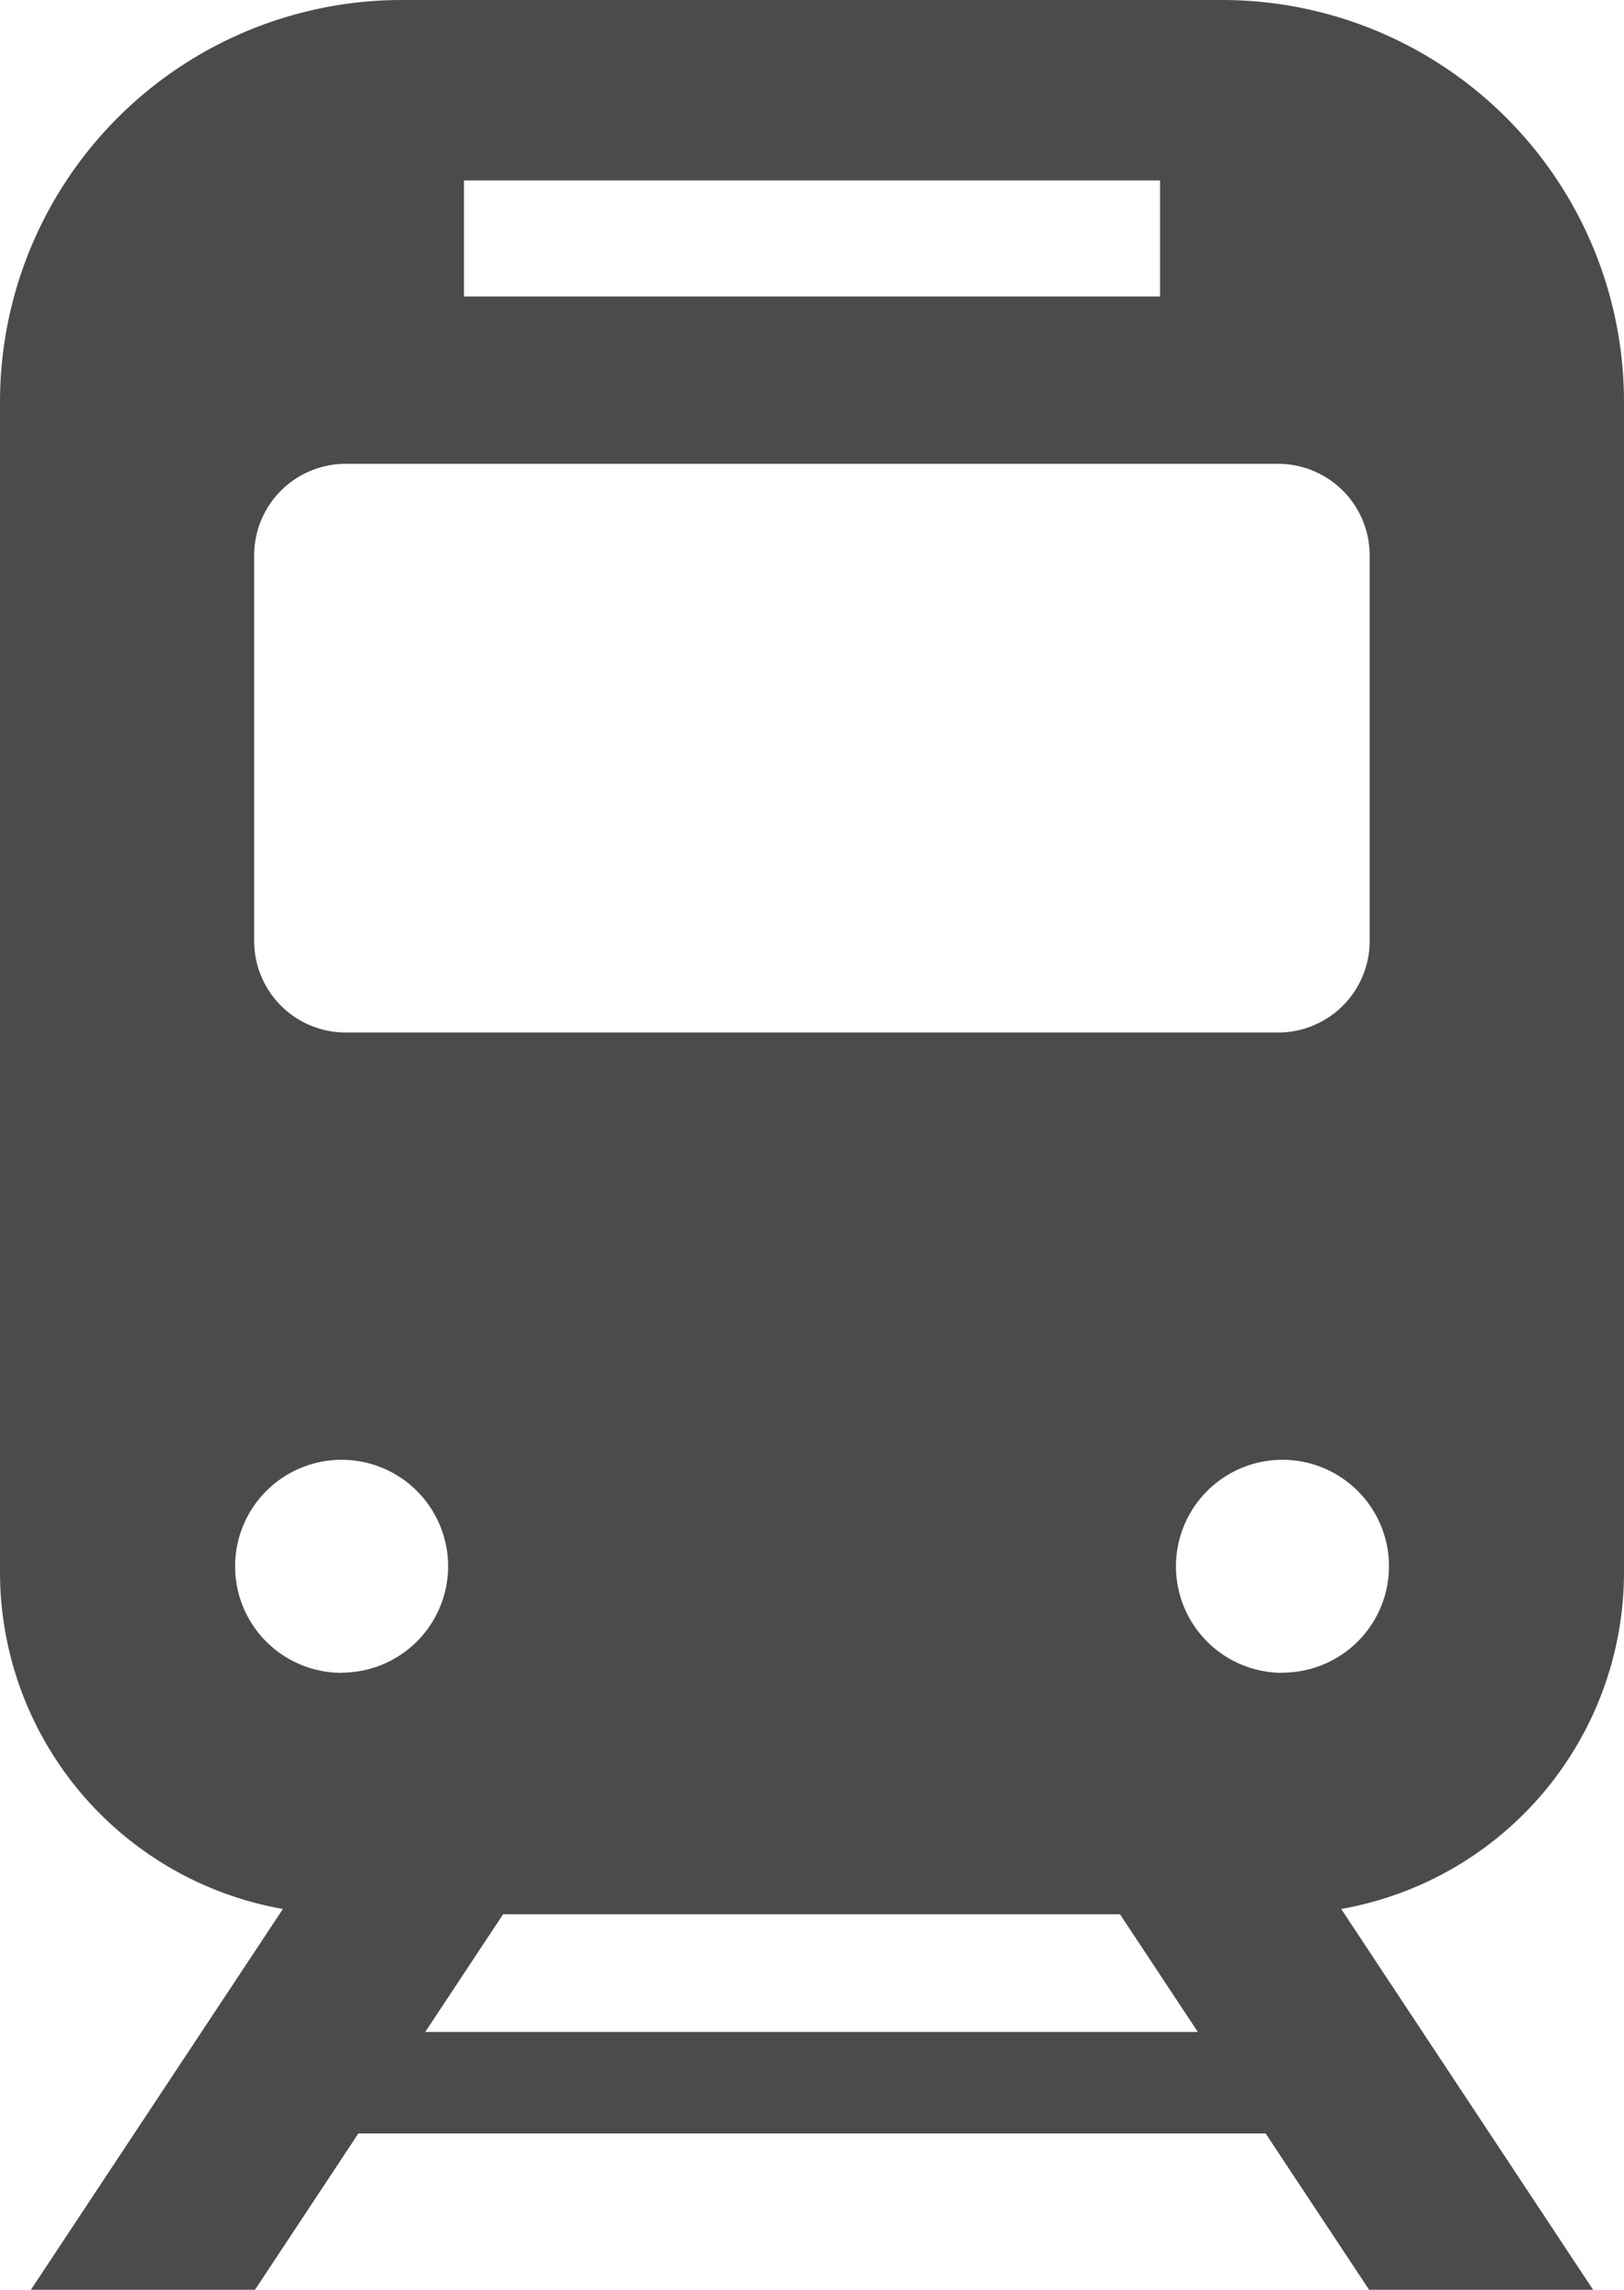 <svg id="train" xmlns="http://www.w3.org/2000/svg" width="17.732" height="25" viewBox="0 0 17.732 25">
  <path id="パス_46980" data-name="パス 46980" d="M92.157,17.169V4.388A4.388,4.388,0,0,0,87.769,0H78.813a4.388,4.388,0,0,0-4.388,4.388V17.169a3.735,3.735,0,0,0,3.089,3.673L74.762,25h2.447l1.129-1.707h9.906L89.374,25H91.82l-2.751-4.158A3.735,3.735,0,0,0,92.157,17.169ZM79.491,1.97h7.6V3.237h-7.6ZM77.2,6.064a1,1,0,0,1,1-1H88.38a1,1,0,0,1,1,1v4.209a1,1,0,0,1-1,1H78.2a1,1,0,0,1-1-1V6.064Zm.95,12.2A1.163,1.163,0,1,1,79.318,17.1,1.163,1.163,0,0,1,78.155,18.262Zm.918,3.921.85-1.285h6.736l.85,1.285Zm9.355-3.921A1.163,1.163,0,1,1,89.591,17.1,1.163,1.163,0,0,1,88.428,18.262Z" transform="translate(-74.425)" fill="#4b4b4b"/>
</svg>
